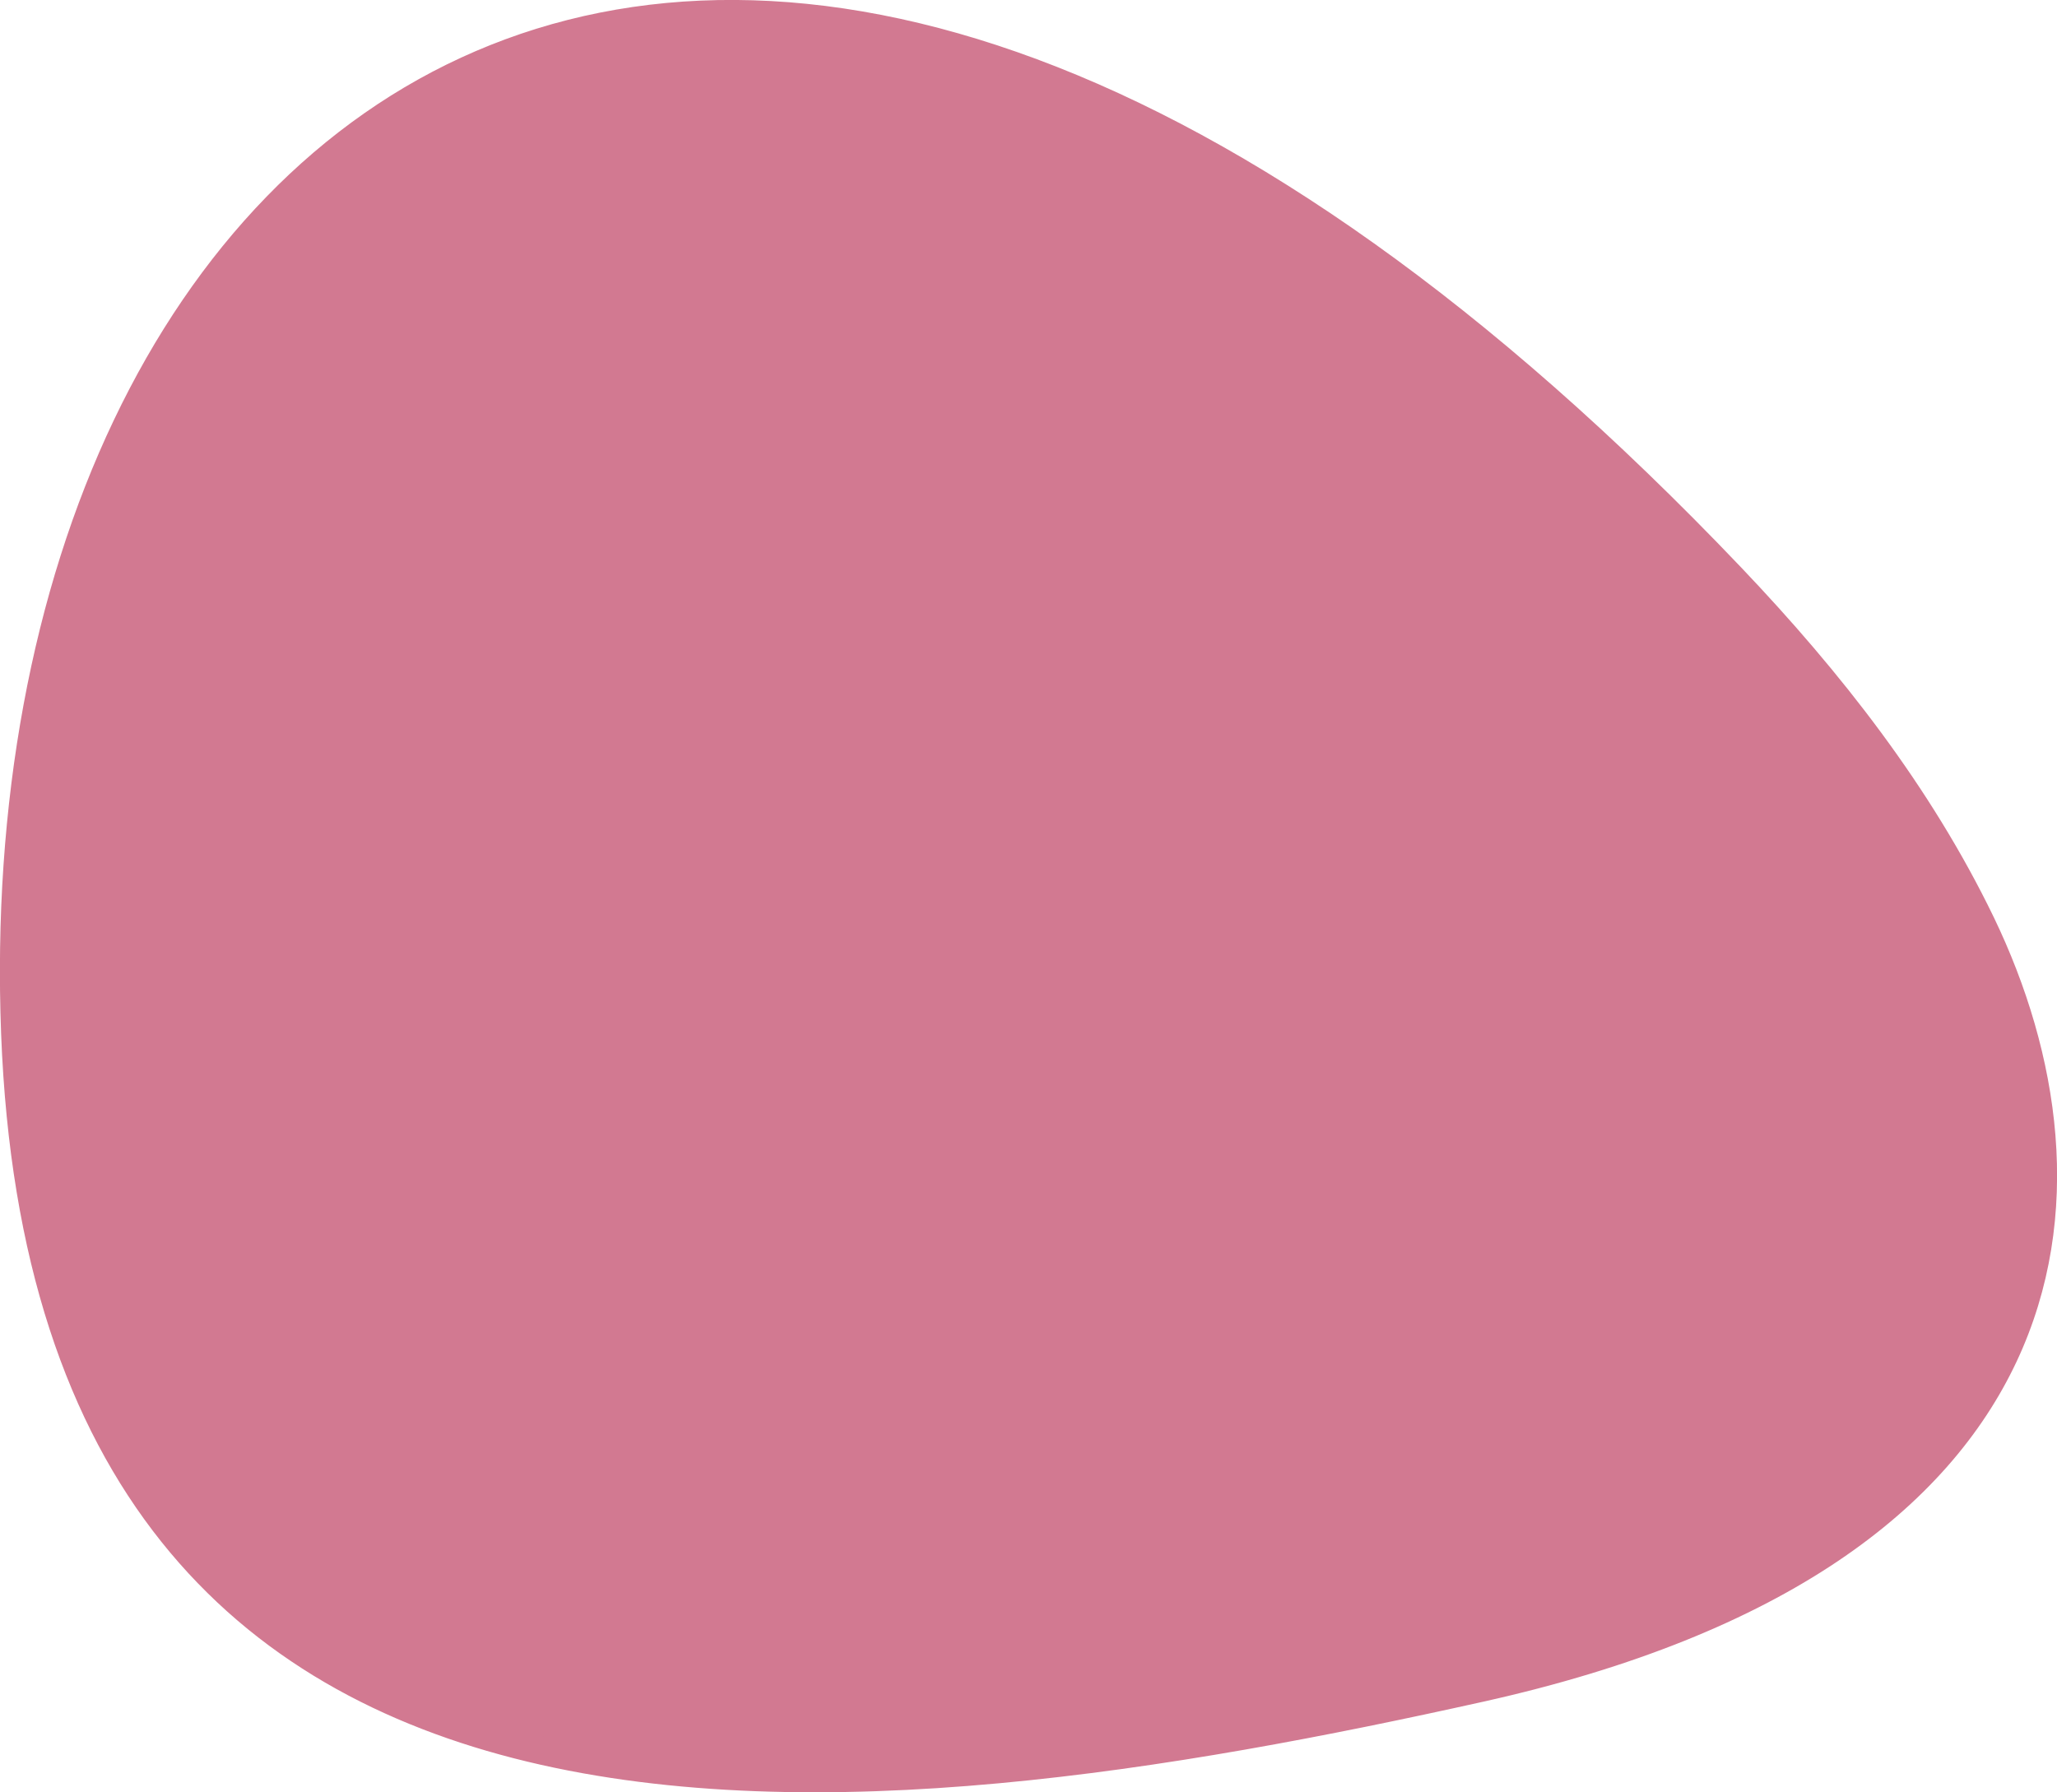<?xml version="1.0" encoding="UTF-8"?>
<svg id="_レイヤー_2" data-name="レイヤー 2" xmlns="http://www.w3.org/2000/svg" viewBox="0 0 119.39 104.03">
  <defs>
    <style>
      .cls-1 {
        fill: #d27991;
        stroke: #d27991;
        stroke-linecap: round;
        stroke-linejoin: round;
        stroke-width: 1.63px;
      }
    </style>
  </defs>
  <g id="_レイヤー_1-2" data-name="レイヤー 1">
    <path class="cls-1" d="M100.47,33.5c5.74,6.03,10.9,12.61,14.52,20.1,7.44,15.45,5.78,36.63-29.1,44.38C50.29,105.9,2.88,111.99.88,59.99-1.16,6.75,41.88-28.01,100.47,33.5Z"/>
  </g>
</svg>